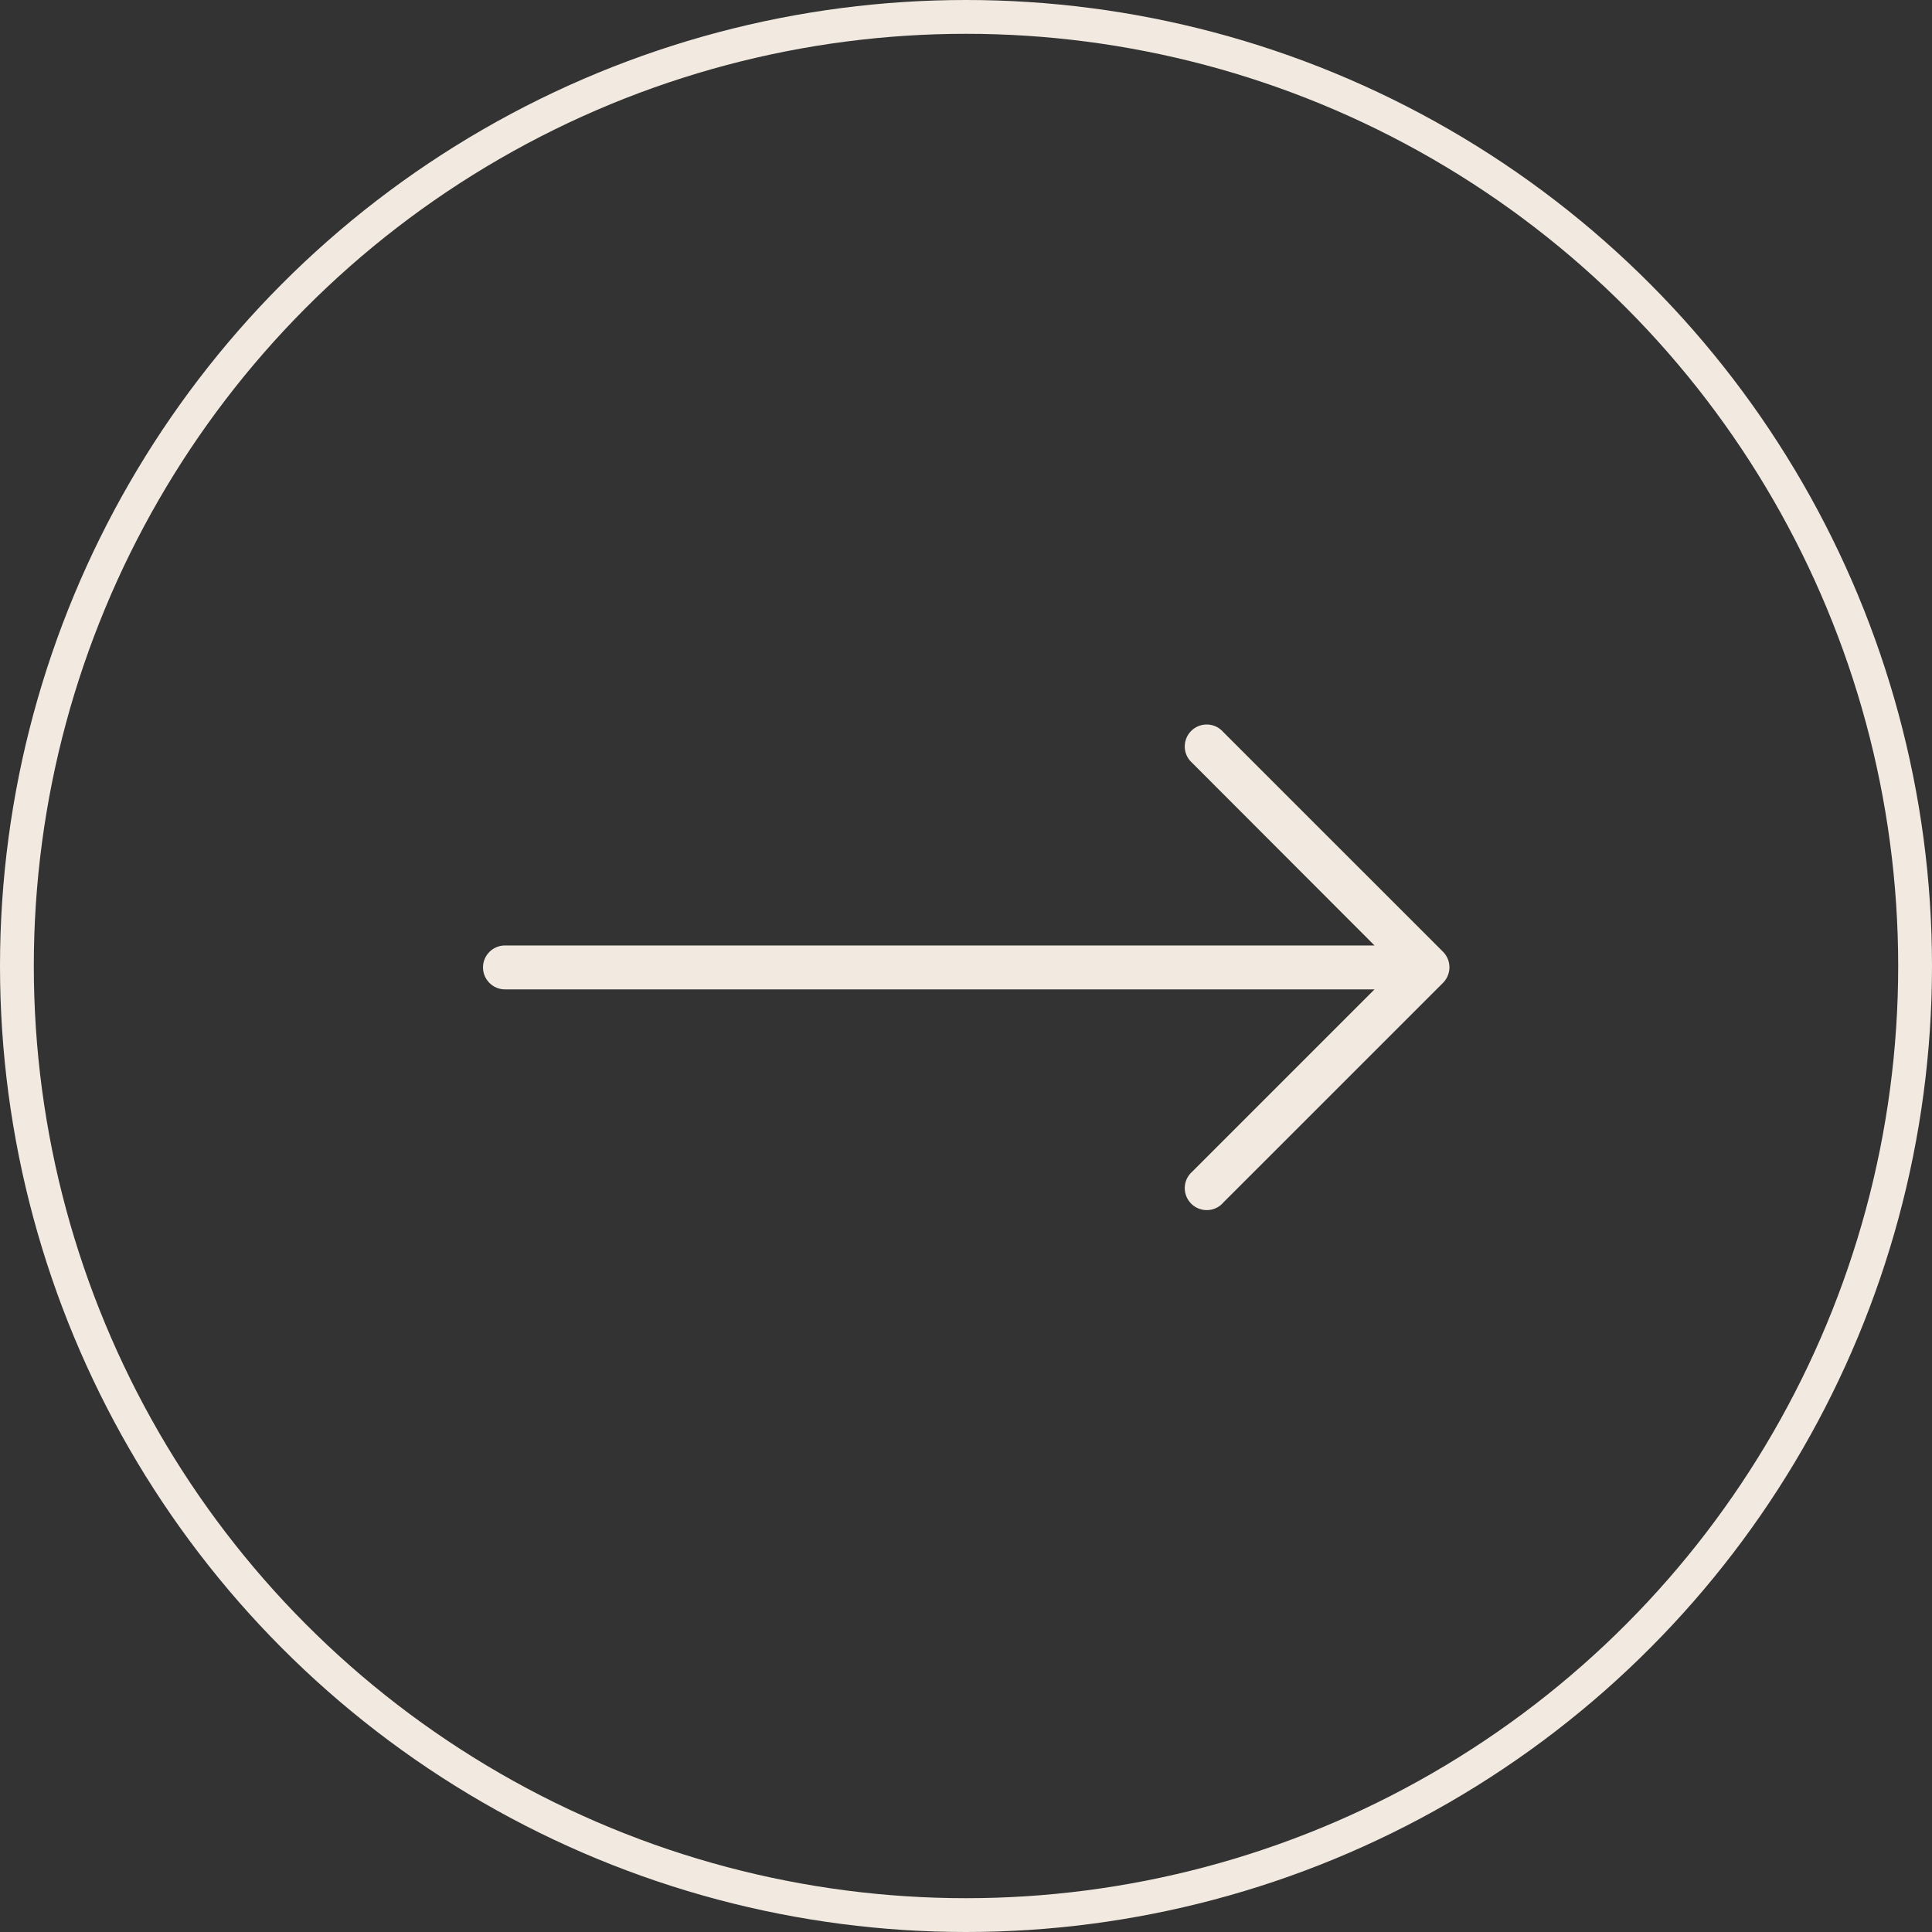 <svg width="40" height="40" viewBox="0 0 40 40" fill="none" xmlns="http://www.w3.org/2000/svg">
<rect x="0" y="0" width="40" height="40" fill="#333333" stroke="none"/>
<g id="Group 1">
<circle id="Ellipse 1" cx="20" cy="20" r="19.65" stroke="#F2EAE0" stroke-width="0.7"/>
<g id="Group">
<g id="Group_2">
<path id="Vector" d="M29.877 19.706L25.329 15.159C25.166 14.968 24.879 14.946 24.688 15.109C24.497 15.273 24.475 15.56 24.639 15.751C24.654 15.768 24.671 15.785 24.688 15.8L28.458 19.575H10.455C10.204 19.575 10 19.778 10 20.029C10 20.28 10.204 20.484 10.455 20.484H28.458L24.688 24.254C24.497 24.417 24.475 24.704 24.639 24.895C24.802 25.086 25.089 25.108 25.28 24.945C25.298 24.929 25.314 24.913 25.329 24.895L29.877 20.348C30.053 20.17 30.053 19.884 29.877 19.706Z" fill="#F2EAE0"/>
</g>
</g>
</g>
</svg>
